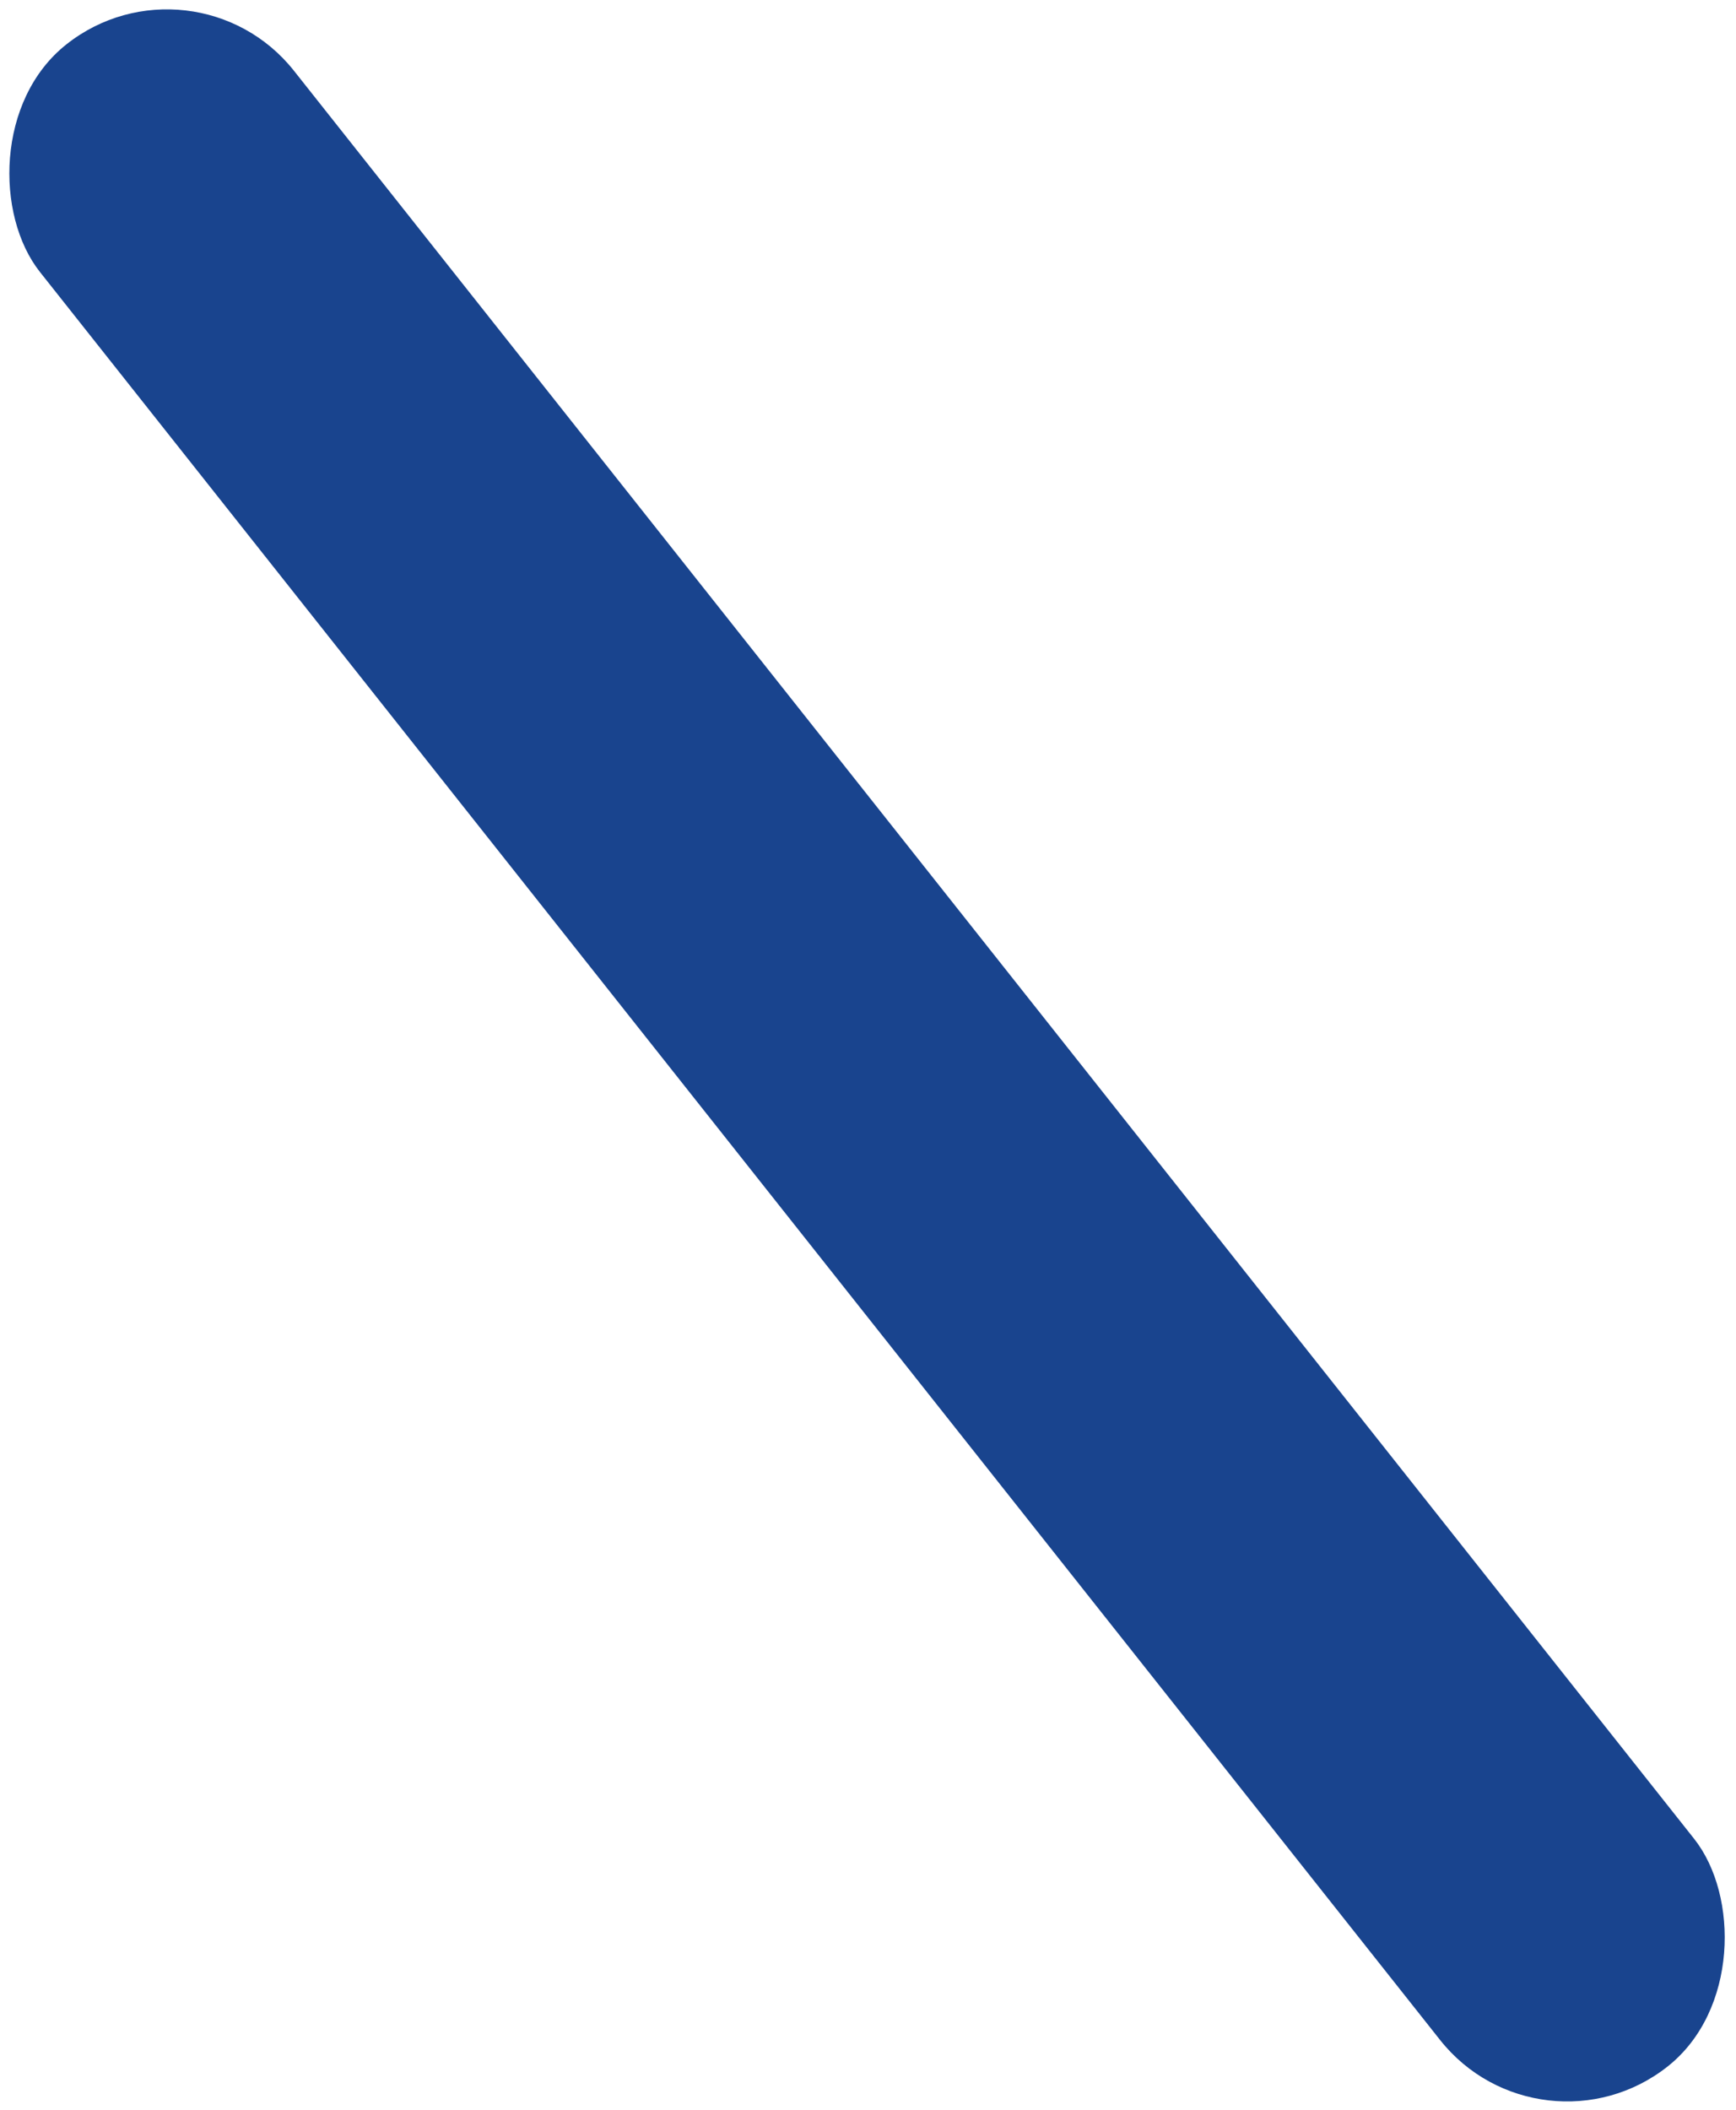 <svg width="172" height="209" viewBox="0 0 172 209" fill="none" xmlns="http://www.w3.org/2000/svg">
<rect opacity="0.9" width="32.1" height="255.485" rx="16.05" transform="matrix(-0.784 0.621 0.621 0.784 19.16 -5.57)" fill="#003082"/>
</svg>
